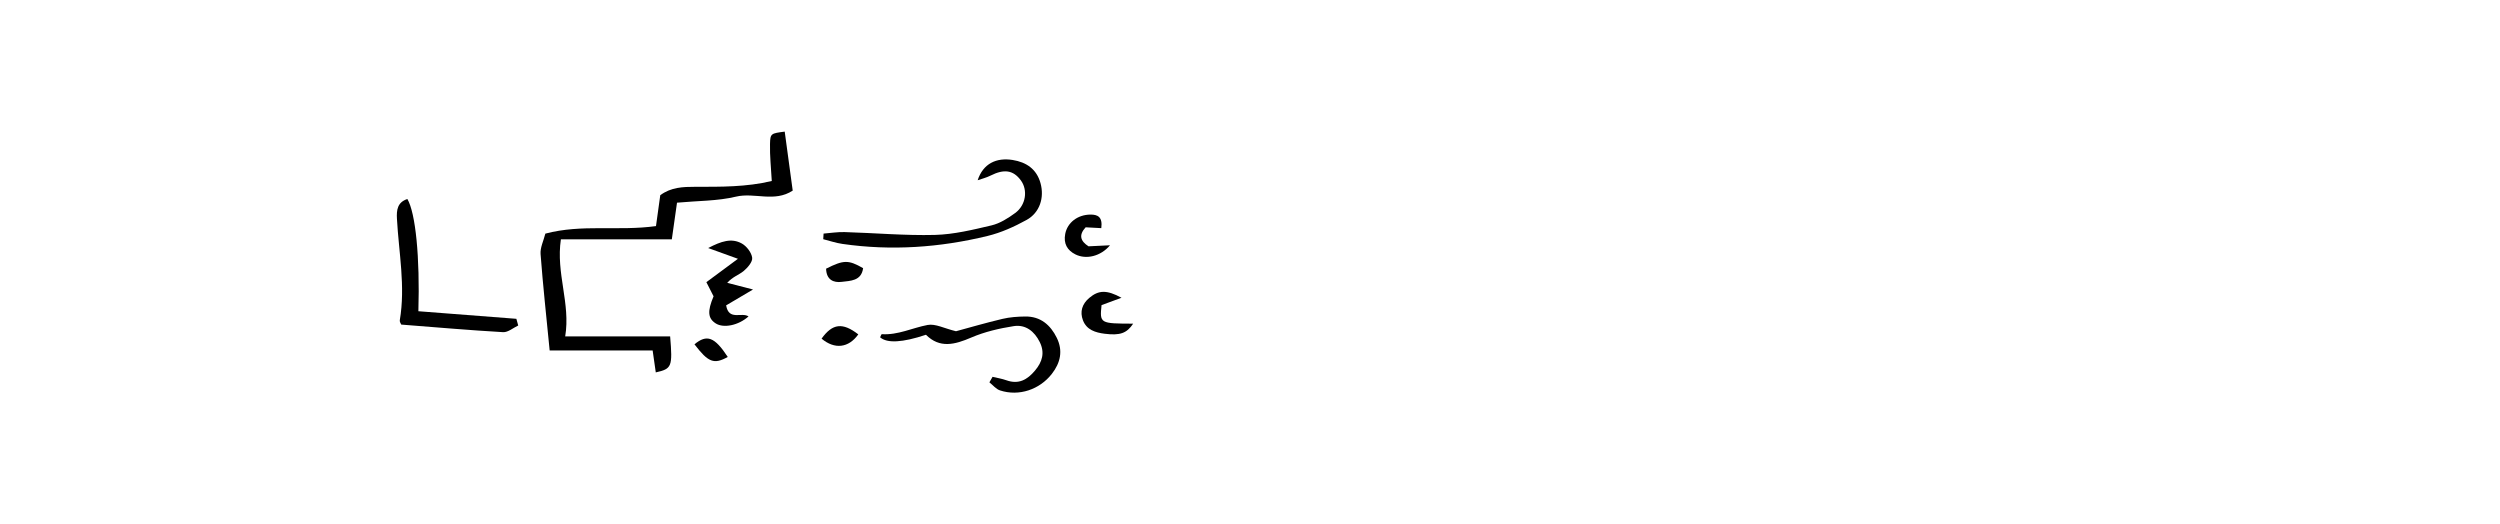 <?xml version="1.0" encoding="UTF-8"?><svg id="Layer_1" xmlns="http://www.w3.org/2000/svg" viewBox="0 0 597 125.2"><path d="m131.26,83.71c-.79-8.13-1.61-15.57-2.17-23.03-.12-1.55.71-3.17,1.14-4.89,8.74-2.32,17.42-.55,26.42-1.8.32-2.35.67-4.86,1.02-7.37,2.58-1.92,5.43-2.01,8.37-2.01,6.09,0,12.2.07,18.26-1.39-.17-3.13-.49-6-.42-8.87.06-2.49.25-2.49,3.51-2.92.63,4.63,1.25,9.25,1.91,14.09-4.39,2.87-9.14.38-13.55,1.44-4.41,1.06-9.1.98-14.08,1.44-.4,2.83-.8,5.63-1.24,8.75h-26.49c-1.22,8.13,2.34,15.3,1.03,23.18h25.06c.6,7.26.41,7.74-3.43,8.6-.23-1.64-.47-3.25-.75-5.24h-24.59Z"/><path d="m233.46,43.06c1.31-4.04,4.53-5.47,8.35-4.86,3.3.53,5.73,2.18,6.66,5.52.97,3.49-.18,7.07-3.32,8.8-2.92,1.61-6.08,3.04-9.3,3.82-11.41,2.78-22.99,3.59-34.66,1.91-1.56-.22-3.07-.74-4.6-1.13.03-.45.05-.89.08-1.34,1.67-.13,3.35-.41,5.02-.36,7.19.21,14.38.86,21.56.68,4.53-.12,9.08-1.23,13.53-2.28,2.01-.48,3.95-1.71,5.65-2.96,2.57-1.88,3.05-5.46,1.36-7.77-1.82-2.48-4-2.79-7.25-1.16-.96.49-2.04.75-3.07,1.11Z"/><path d="m123.75,77.73c-1.2.56-2.43,1.65-3.6,1.59-8.06-.46-16.1-1.17-24.33-1.81-.08-.21-.42-.66-.35-1.03,1.38-8.12-.24-16.15-.68-24.22-.12-2.12.11-3.96,2.49-4.74,1.97,3.36,3.01,13.92,2.63,26.8,7.77.6,15.59,1.2,23.4,1.81.15.53.3,1.07.44,1.6Z"/><path d="m237.01,89.98c1.11.27,2.25.45,3.32.83,2.93,1.05,5-.13,6.84-2.33,1.74-2.07,2.37-4.26,1.13-6.78-1.27-2.58-3.38-4.26-6.22-3.82-3.44.54-6.94,1.35-10.13,2.72-3.95,1.7-7.53,2.65-10.83-.66q-8.42,2.81-10.95.61c.14-.26.29-.76.41-.75,3.86.25,7.29-1.51,10.94-2.2,1.85-.35,3.99.83,6.77,1.5,3.14-.85,7.08-2,11.08-2.95,1.77-.42,3.64-.55,5.46-.57,3.64-.05,6.03,2.02,7.54,5.11,1.5,3.06.88,5.94-1.19,8.59-2.92,3.75-7.85,5.43-12.37,3.95-.96-.31-1.7-1.27-2.54-1.93.25-.44.5-.87.75-1.31Z"/><path d="m169.12,59.23c3.1-1.63,5.57-2.44,8.01-1.09,1.16.64,2.33,2.16,2.49,3.41.13.98-1.09,2.39-2.06,3.19-1.11.91-2.6,1.35-3.9,2.8,1.77.46,3.54.91,6.16,1.59-2.64,1.56-4.59,2.72-6.42,3.79.64,3.75,3.71,1.54,5.35,2.64-2.42,2.16-5.95,2.86-7.82,1.68-1.9-1.21-2.04-2.91-.53-6.48-.47-.93-.94-1.86-1.72-3.38,2.27-1.68,4.48-3.32,7.54-5.58-2.59-.94-4.42-1.6-7.11-2.57Z"/><path d="m267.83,71.1c-2.11.78-3.48,1.28-4.78,1.76-.45,4.38-.39,4.41,7.55,4.43-1.52,2.29-3.13,2.87-6.8,2.41-2.21-.28-4.32-.92-5.19-3.21-.78-2.05-.21-3.91,1.52-5.36,2.19-1.84,4.13-1.98,7.69-.02Z"/><path d="m262.99,54.48c-1.48-.08-2.63-.14-3.74-.2-1.76,1.92-1.18,3.33.69,4.54,1.61-.08,3.18-.16,5.13-.25-2.23,2.66-5.69,3.45-8.24,2.19-2.02-1-2.88-2.63-2.46-4.88.51-2.72,2.96-4.61,6.01-4.64,1.77-.02,2.96.57,2.61,3.24Z"/><path d="m197.27,64.16c4.22-2.12,5.33-2.13,8.84-.12-.41,3.08-3.06,3.01-5.13,3.27-1.89.24-3.64-.45-3.71-3.15Z"/><path d="m204.96,79.85c-2.32,3.25-5.64,3.64-8.77,1.02,2.61-3.64,5.03-3.92,8.77-1.02Z"/><path d="m173.79,85.24c-3.31,1.84-4.67,1.28-7.95-3.02,2.95-2.44,4.8-1.79,7.95,3.02Z"/></svg>